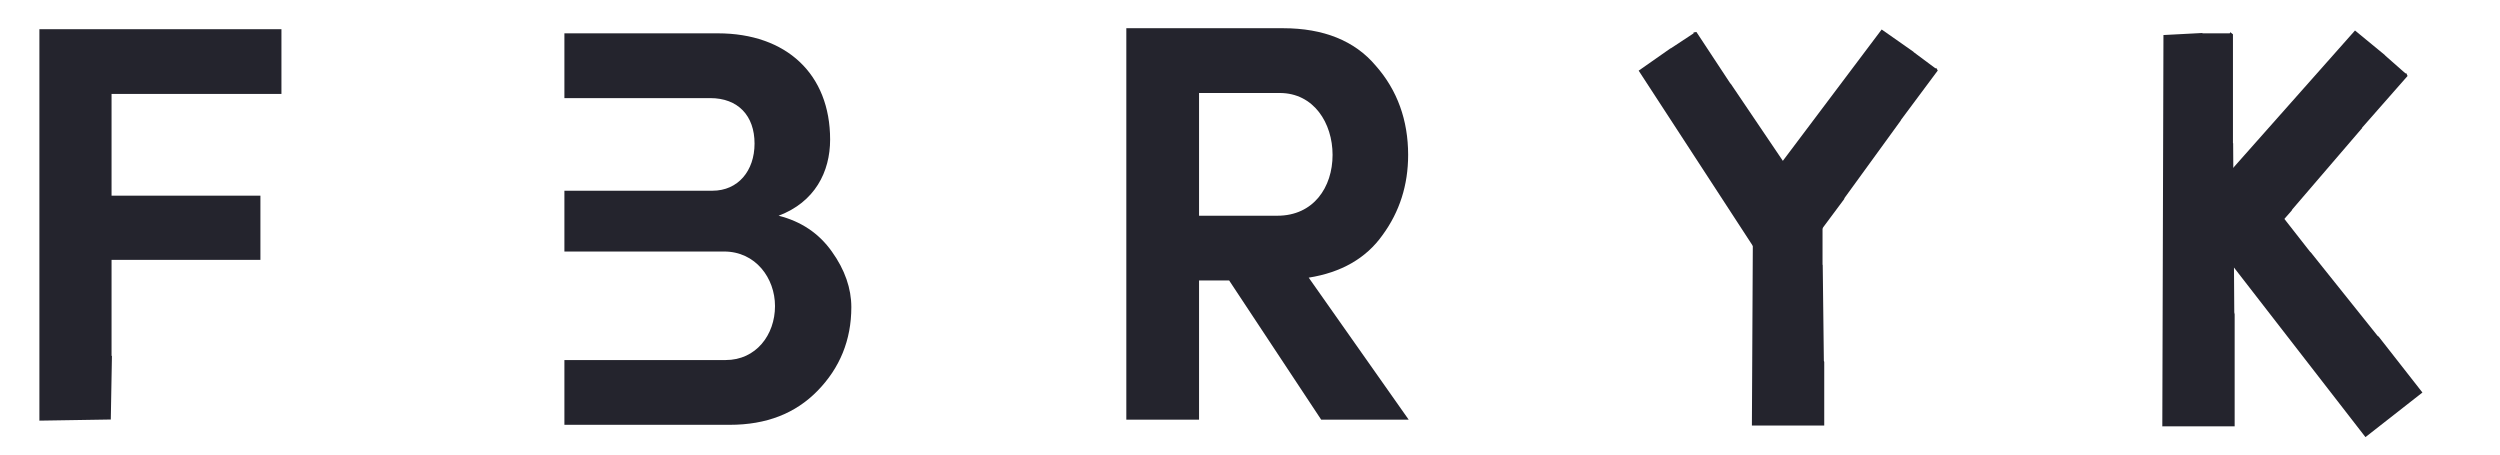<?xml version="1.0"?>
<svg width="132" height="24" xmlns="http://www.w3.org/2000/svg" xmlns:svg="http://www.w3.org/2000/svg" enable-background="new 0 0 132 24" version="1.1" xml:space="preserve">
 <g class="layer">
  <title>Layer 1</title>
  <path d="m29.79,10.07l7.83,0c1.35,0 2.22,-1.05 2.22,-2.49c0,-1.47 -0.87,-2.4 -2.34,-2.4l-7.7,0l0,-3.42l8.1,0c3.63,0 5.93,2.16 5.93,5.61c0,1.71 -0.81,3.3 -2.72,4.02c1.19,0.3 2.13,0.93 2.81,1.89c0.69,0.96 1.03,1.95 1.03,2.94c0,1.74 -0.61,3.21 -1.78,4.41c-1.17,1.2 -2.7,1.8 -4.64,1.8l-8.73,0l0,-3.42l8.52,0c1.59,0 2.6,-1.32 2.6,-2.85c0,-1.47 -1.02,-2.88 -2.69,-2.88l-8.43,0l0,-3.21l-0.01,0z" fill="#24242D" id="svg_3"/>
  <path d="m92.5,22.47l0.06,-11.73l2.09,-0.06l-0.06,0.01l1.47,0l0.03,-0.04l0.14,0.06l0,3.27l0.01,0l0.06,5.07l0.02,0.06l0,3.36l-3.83,0z" fill="#24242D" id="svg_4"/>
  <path d="m2.08,22.21l0,-20.67l12.78,0l0,3.42l-8.97,0l0,5.37l7.86,0l0,3.39l-7.86,0l0,5.07l0.02,0l-0.06,3.36l-3.77,0.06z" fill="#24242D" id="svg_6"/>
  <path d="m74.38,22.16l-4.62,0l-4.86,-7.35l-1.59,0l0,7.35l-3.84,0l0,-20.67l8.28,0c2.13,0 3.78,0.66 4.89,1.98c1.14,1.29 1.71,2.88 1.71,4.71c0,1.59 -0.45,3 -1.35,4.23c-0.87,1.23 -2.19,1.98 -3.9,2.25l5.28,7.5zm-11.07,-17.25l0,6.48l4.14,0c1.9,0 2.91,-1.5 2.91,-3.21c0,-1.68 -0.99,-3.27 -2.79,-3.27l-4.26,0z" fill="#24242D" id="svg_7" transform="matrix(1 0 0 1 0 0)"/>
  <path d="m89.36,13.48l0.06,-11.73l2.09,-0.06l-0.06,0.01l1.47,0l0.03,-0.04l0.14,0.06l0,3.27l0.01,0l0.06,5.07l0.02,0.06l0,3.36l-3.83,0z" fill="#24242D" id="svg_8" transform="matrix(1 0 0 1 0 0) rotate(-33.374 91.275 7.575)"/>
  <path d="m95.4,13.41l0.06,-11.73l2.09,-0.06l-0.06,0.01l1.47,0l0.03,-0.04l0.14,0.06l0,3.27l0.01,0l0.06,5.07l0.02,0.06l0,3.36l-3.83,0z" fill="#24242D" id="svg_9" transform="matrix(0.802 0.597 -0.597 0.802 23.796 -56.78)"/>
  <path d="m114.17,22.52l0.06,-20.67l2.09,-0.11l-0.06,0.02l1.47,0l0.03,-0.06l0.14,0.11l0,5.75l0.01,0l0.06,8.93l0.02,0.11l0,5.91l-3.83,0z" fill="#24242D" id="svg_10"/>
  <path d="m120.42,23.3l0.06,-13.1l2.09,-0.07l-0.06,0.02l1.47,0l0.03,-0.04l0.14,0.07l0,3.64l0.01,0l0.06,5.66l0.02,0.07l0,3.75l-3.83,0z" fill="#24242D" id="svg_12" transform="rotate(-38.051 122.338 16.7)"/>
  <path d="m115.34,10.77l9.6,-8.91l1.48,1.48l-0.05,-0.04l1,1.07l0.05,0l0.05,0.15l-2.66,2.49l0.01,0.01l-4.09,3.92l-0.04,0.06l-2.73,2.56l-2.62,-2.79z" fill="#24242D" id="svg_13" transform="matrix(0.995 -0.097 0.097 0.995 -0.152 11.879)"/>
 </g>
</svg>